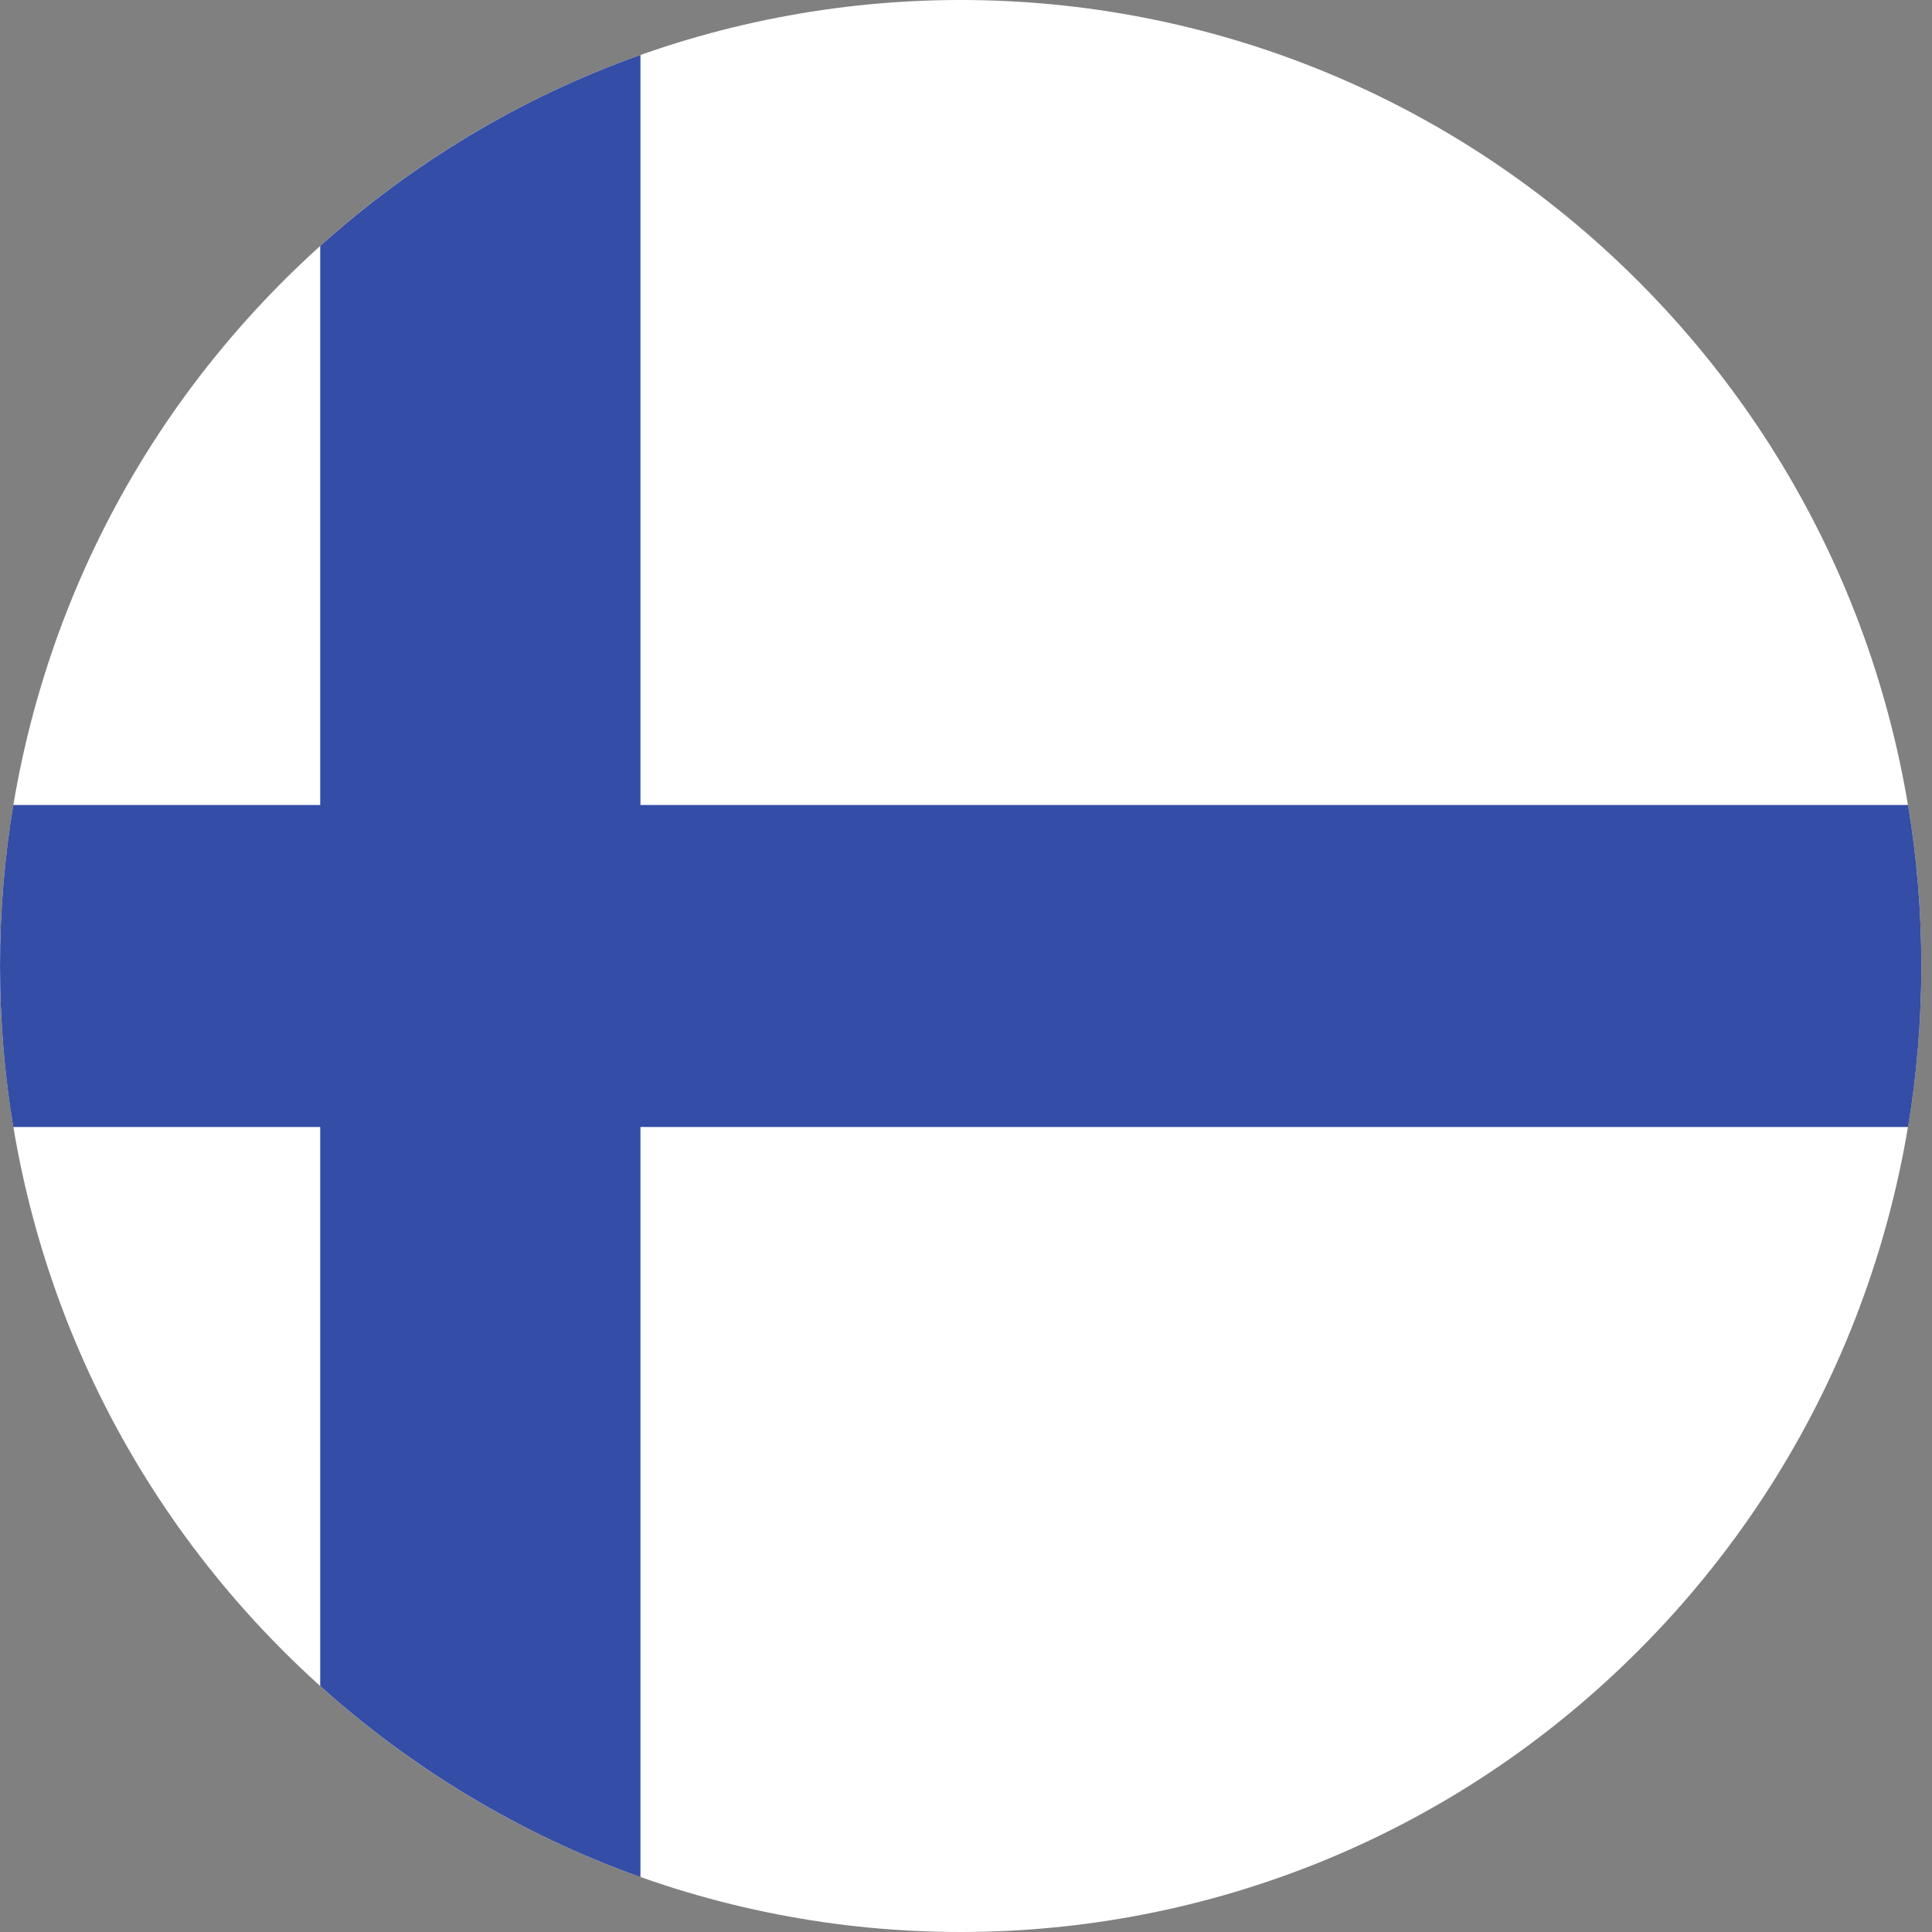 <?xml version="1.0" encoding="UTF-8"?>
<svg width="180px" height="180px" viewBox="0 0 180 180" version="1.1" xmlns="http://www.w3.org/2000/svg" xmlns:xlink="http://www.w3.org/1999/xlink">
    <rect x="0" y="0" width="180" height="180" fill="#808080" stroke="none"/>
    <!-- Generator: Sketch 46.2 (44496) - http://www.bohemiancoding.com/sketch -->
    <title>Icon / Country / Finland</title>
    <desc>Created with Sketch.</desc>
    <defs></defs>
    <g id="Symbols" stroke="none" stroke-width="1" fill="none" fill-rule="evenodd">
        <g id="Icon-/-Country-/-Finland" fill-rule="nonzero">
            <g id="Sweden">
                <path d="M152.79,26.36 C187.743,61.508 187.743,118.492 152.79,153.639 C117.837,188.787 61.167,188.787 26.215,153.639 C-8.738,118.492 -8.738,61.507 26.215,26.36 C61.168,-8.787 117.838,-8.787 152.79,26.36" id="Shape" fill="#FFFFFF"></path>
                <path d="M59.669,5.121 C48.552,9.072 38.443,15.169 29.834,22.917 L29.834,157.083 C38.443,164.83 48.552,170.927 59.669,174.878 L59.669,5.12 L59.669,5.121 Z" id="Shape" fill="#344DA6"></path>
                <path d="M177.768,105 C178.582,100.122 179.006,95.111 179.006,90 C179.006,84.889 178.582,79.878 177.768,75 L1.238,75 C0.424,79.878 0.001,84.889 0.001,90 C0.001,95.111 0.424,100.122 1.238,105 L177.768,105 Z" id="Shape" fill="#344DA6"></path>
            </g>
        </g>
    </g>
</svg>